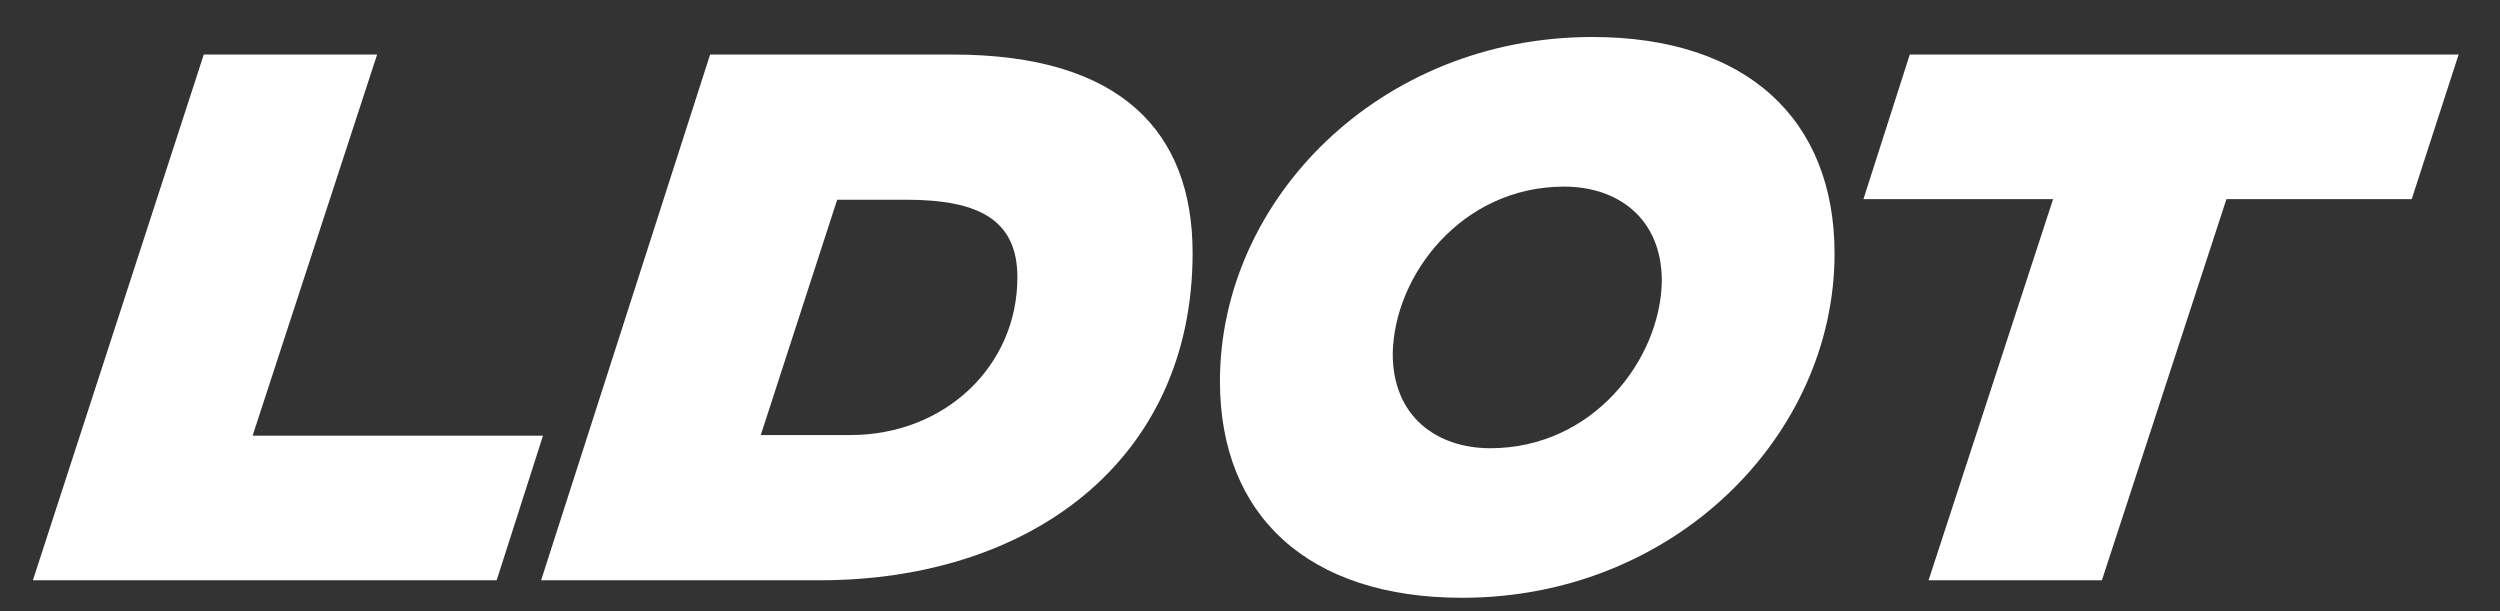 <svg xmlns="http://www.w3.org/2000/svg" width="45" height="11" viewBox="0 0 45 11" fill="none"><rect x="0" y="0" width="45" height="11" fill="#333333" stroke="none"/><path d="M3.668 0.982H6.788L4.547 7.842H9.774L8.94 10.445H0.592L3.668 0.982Z" fill="white"></path><path d="M12.782 0.982H17.153C20.183 0.982 21.467 2.379 21.467 4.553C21.467 8.293 18.538 10.445 14.753 10.445H9.74L12.782 0.982ZM15.305 7.831C17.006 7.831 18.313 6.592 18.313 4.992C18.313 3.945 17.603 3.595 16.308 3.595H15.069L13.694 7.831H15.305Z" fill="white"></path><path d="M21.959 6.862C21.959 3.595 24.832 0.666 28.662 0.666C31.433 0.666 33.022 2.142 33.022 4.564C33.022 7.831 30.149 10.76 26.319 10.76C23.548 10.76 21.959 9.284 21.959 6.862ZM29.913 5.06C29.913 3.922 29.113 3.359 28.155 3.359C26.308 3.359 25.091 4.958 25.069 6.367C25.069 7.504 25.868 8.068 26.826 8.068C28.674 8.068 29.89 6.468 29.913 5.06Z" fill="white"></path><path d="M43.411 3.584H40.076L37.834 10.445H34.714L36.956 3.584H33.542L34.376 0.982H44.255L43.411 3.584Z" fill="white"></path></svg>